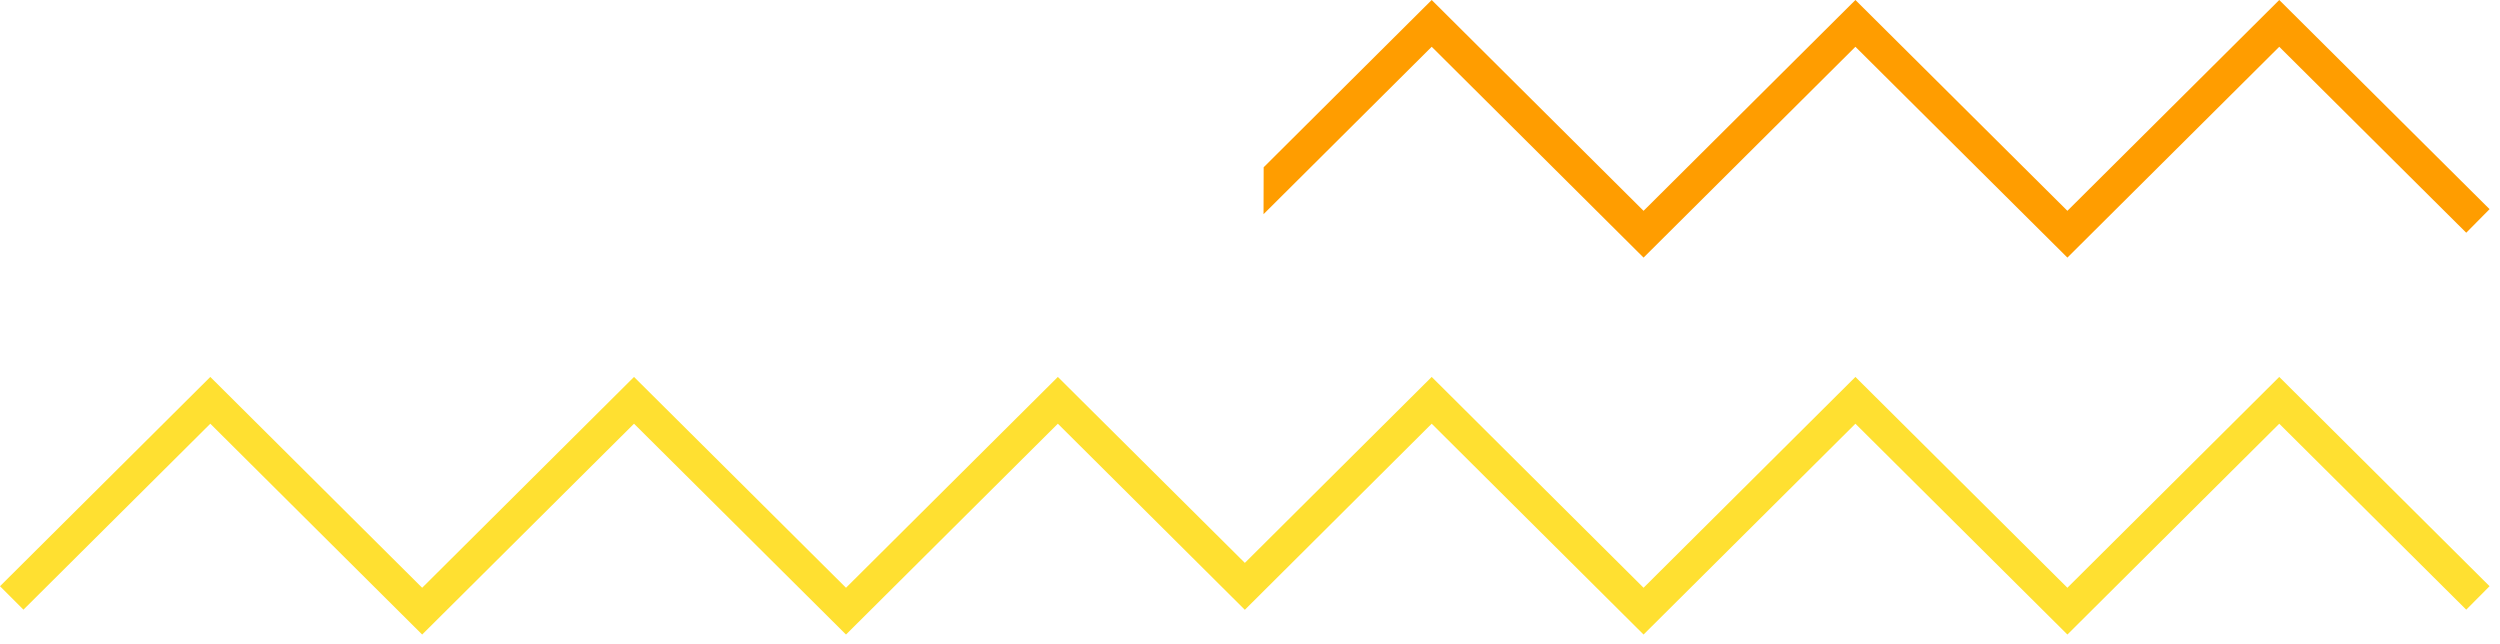 <svg xmlns="http://www.w3.org/2000/svg" width="194" height="50" viewBox="0 0 194 50" fill="none"><path d="M176.87 29.25L160.43 45.61L143.98 29.25L127.54 45.61L111.1 29.25L96.6 43.68L82.09 29.25L65.65 45.61L49.2 29.25L32.76 45.61L16.32 29.25L0 45.49L1.82 47.31L16.32 32.88L32.76 49.24L49.2 32.88L65.65 49.24L82.09 32.88L96.6 47.32L111.1 32.88L127.54 49.24L143.98 32.88L160.43 49.24L176.87 32.88L191.38 47.31L193.19 45.49L176.87 29.25Z" fill="#FFE031"></path><path d="M176.87 0L160.43 16.36L143.98 0L127.54 16.36L111.1 0L98.06 12.98L98.05 16.62L111.1 3.63L127.54 19.99L143.98 3.63L160.43 19.99L176.87 3.63L191.38 18.06L193.19 16.23L176.87 0Z" fill="#FF9D00"></path></svg>